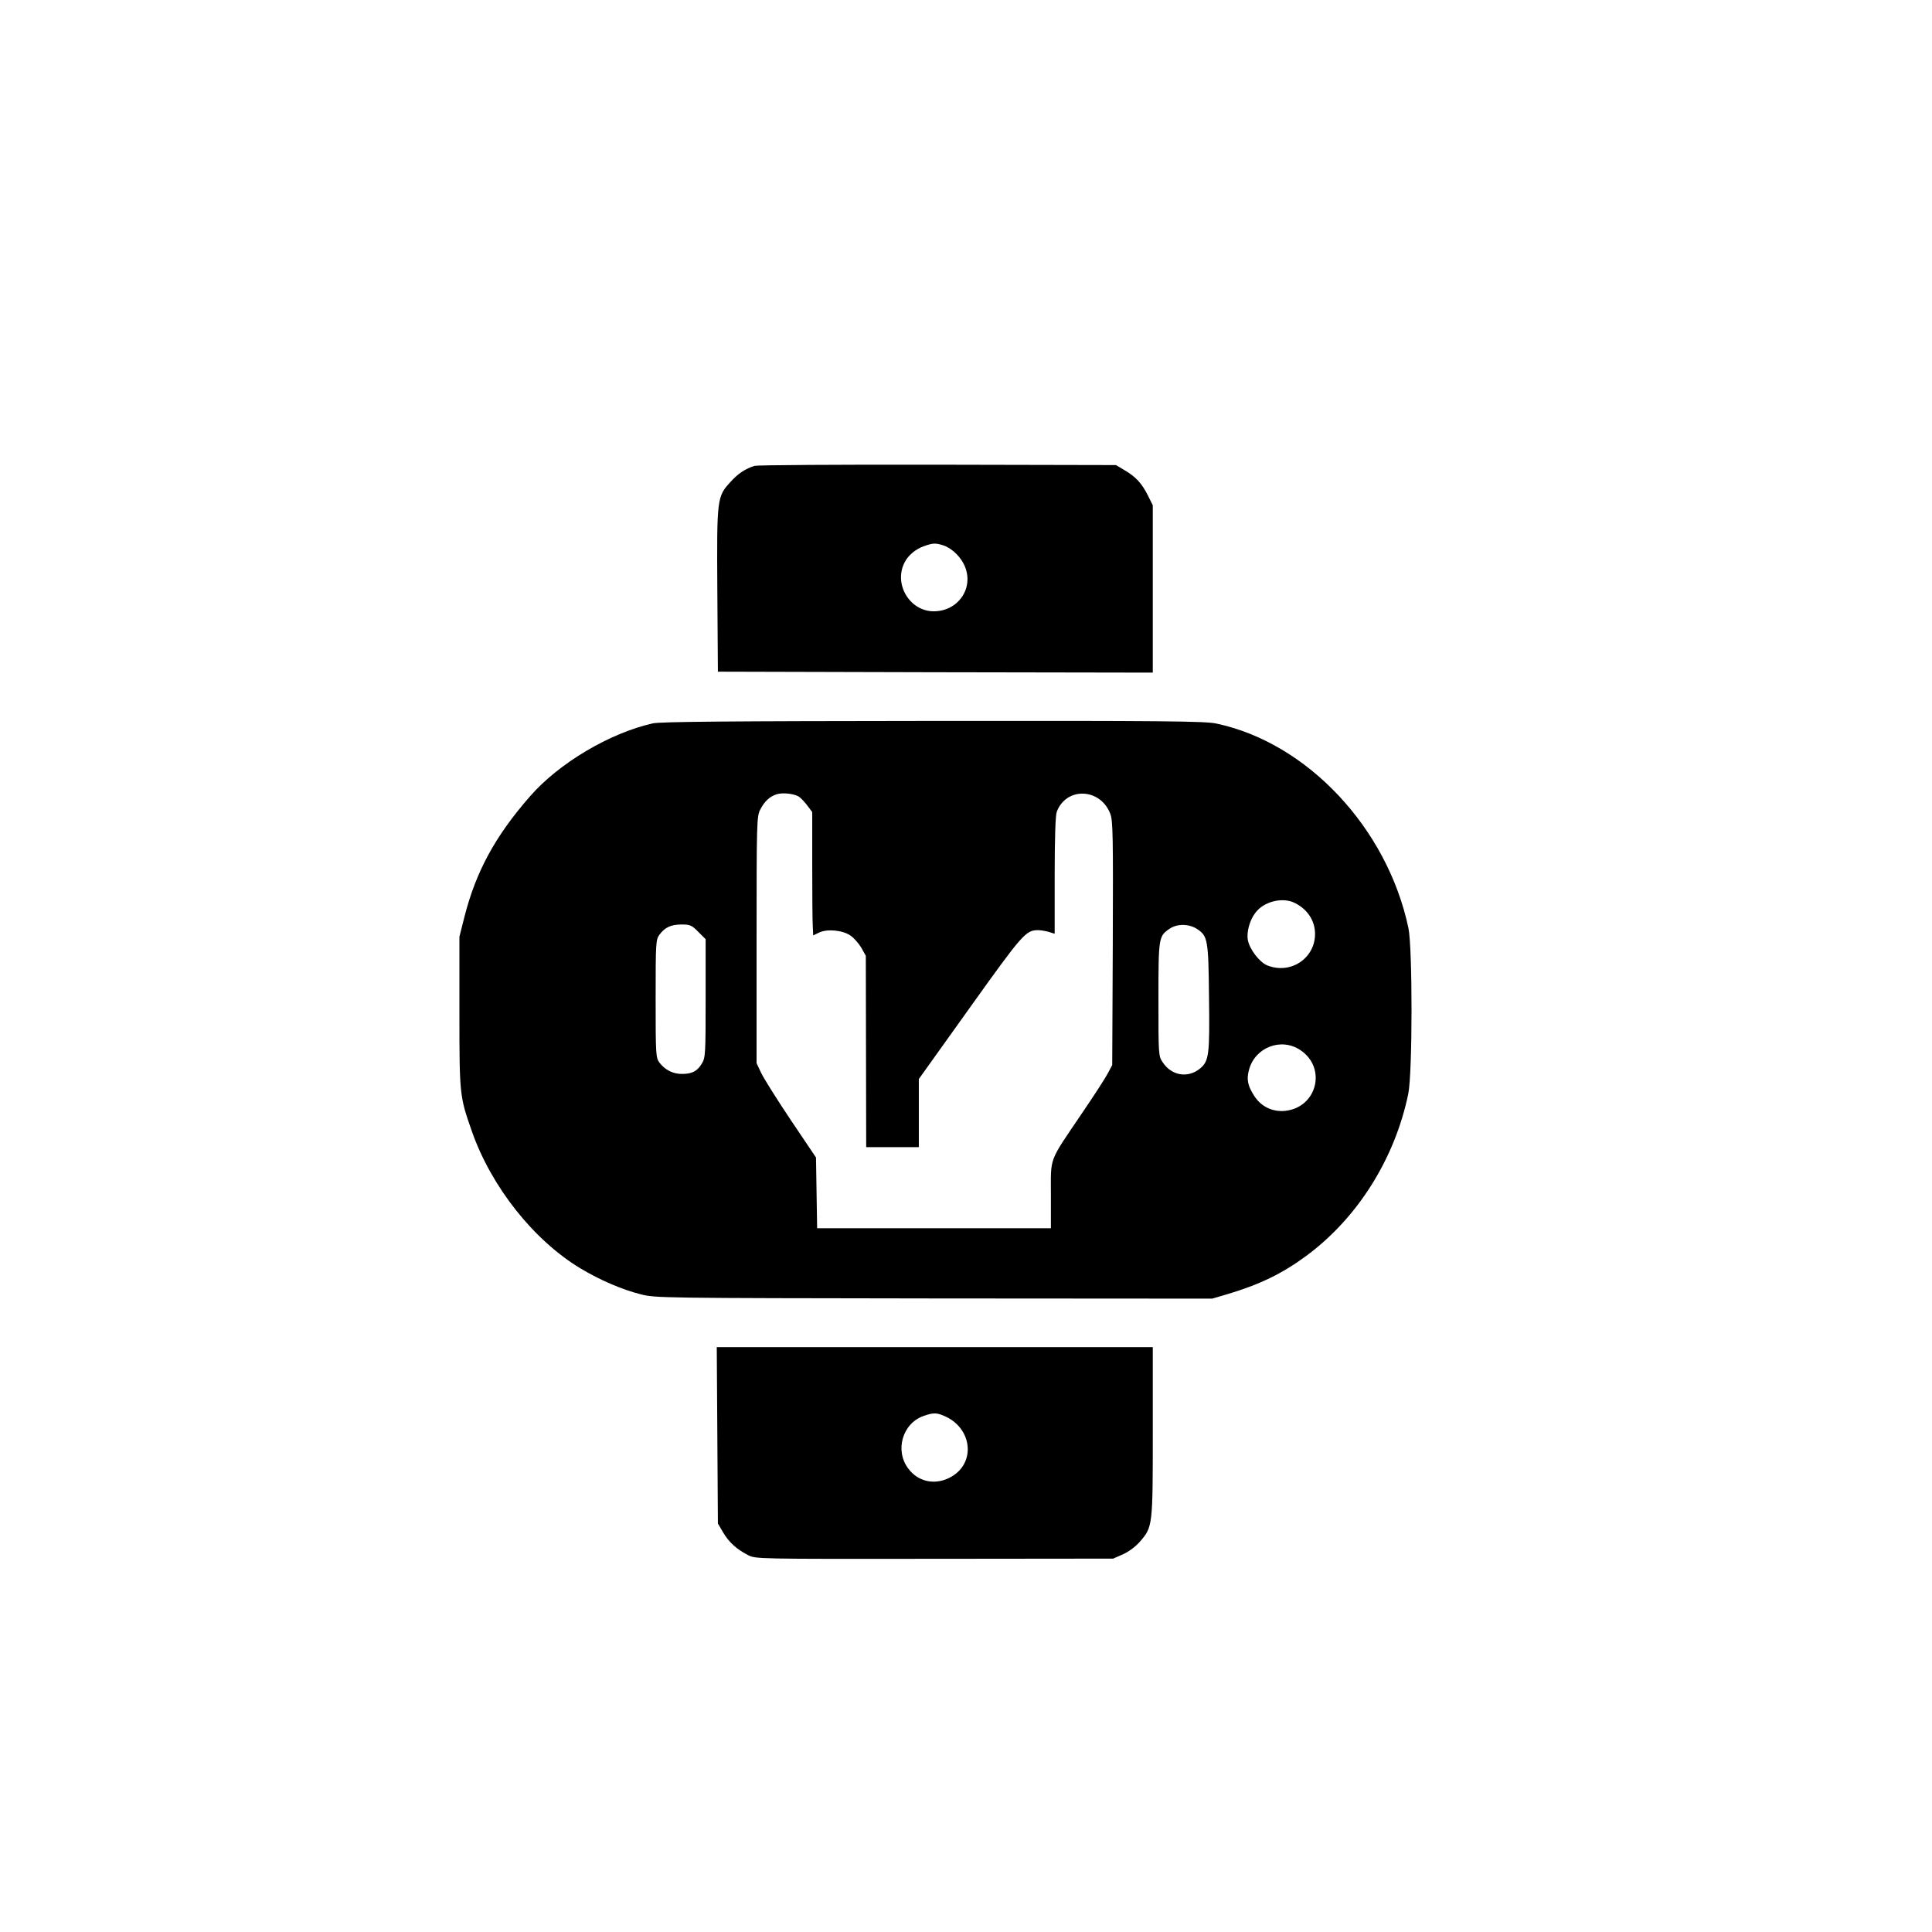 <?xml version="1.0" standalone="no"?>
<!DOCTYPE svg PUBLIC "-//W3C//DTD SVG 20010904//EN"
 "http://www.w3.org/TR/2001/REC-SVG-20010904/DTD/svg10.dtd">
<svg version="1.0" xmlns="http://www.w3.org/2000/svg"
 width="1024pt" height="1024pt" viewBox="0 0 1024 1024"
 preserveAspectRatio="xMidYMid meet">

<g transform="translate(0,1024) scale(0.1,-0.1)"
fill="#000000" stroke="none">
<path d="M4000 7771 c-49 -15 -87 -40 -127 -84 -73 -79 -74 -86 -71 -575 l3
-432 1153 -3 1152 -2 0 444 0 443 -26 52 c-31 63 -65 100 -124 134 l-45 27
-945 2 c-520 1 -956 -2 -970 -6z m1001 -422 c47 -16 96 -65 115 -116 44 -115
-40 -233 -167 -233 -128 0 -214 145 -154 260 19 37 58 70 102 85 47 17 61 18
104 4z"/>
<path d="M3460 6406 c-228 -51 -498 -211 -651 -387 -184 -210 -286 -398 -347
-637 l-27 -107 0 -400 c0 -439 1 -446 66 -631 103 -294 327 -577 576 -727 102
-61 219 -112 319 -137 77 -20 108 -20 1554 -22 l1475 -1 75 22 c176 52 297
111 424 205 272 201 469 515 540 858 23 110 23 772 1 879 -112 530 -536 982
-1018 1084 -58 13 -284 15 -1500 14 -1087 -1 -1445 -4 -1487 -13z m772 -387
c9 -5 30 -26 45 -46 l28 -37 0 -280 c0 -155 1 -302 3 -328 l2 -46 31 15 c43
21 126 13 167 -16 18 -12 43 -41 57 -64 l24 -43 1 -507 1 -507 140 0 139 0 0
181 0 180 271 379 c278 389 296 410 361 410 13 0 38 -4 56 -9 l32 -10 0 309
c0 194 4 319 11 337 50 134 232 127 284 -11 14 -36 15 -122 13 -686 l-3 -645
-24 -45 c-13 -25 -74 -119 -136 -210 -179 -265 -165 -227 -165 -433 l0 -177
-619 0 -620 0 -3 188 -3 187 -134 199 c-73 109 -144 222 -157 250 l-24 51 0
653 c0 621 1 655 19 690 23 45 50 70 87 82 31 10 88 4 116 -11z m2631 -565
c68 -34 107 -95 107 -164 0 -131 -132 -217 -255 -166 -40 17 -92 85 -101 133
-8 41 9 105 39 144 44 61 145 86 210 53z m-3162 -153 l39 -39 0 -313 c0 -293
-1 -316 -20 -346 -24 -40 -51 -55 -104 -55 -48 -1 -91 21 -121 60 -19 26 -20
43 -20 339 0 301 1 313 21 340 29 38 60 53 118 53 43 0 53 -4 87 -39z m2644
15 c56 -37 60 -56 63 -361 4 -306 0 -338 -47 -378 -64 -53 -151 -39 -198 32
-23 33 -23 39 -23 335 0 330 1 334 60 374 40 27 102 26 145 -2z m546 -641
c143 -94 90 -306 -81 -323 -66 -6 -126 23 -162 79 -35 54 -42 88 -28 139 32
119 170 172 271 105z"/>
<path d="M3802 2633 l3 -468 27 -46 c31 -53 72 -90 132 -121 41 -21 41 -21
989 -20 l947 1 50 22 c30 13 67 40 90 66 70 80 70 82 70 585 l0 448 -1155 0
-1156 0 3 -467z m1218 95 c134 -69 148 -242 24 -314 -81 -48 -175 -31 -229 41
-74 96 -32 241 80 280 55 20 74 18 125 -7z"/>
</g>
</svg>
